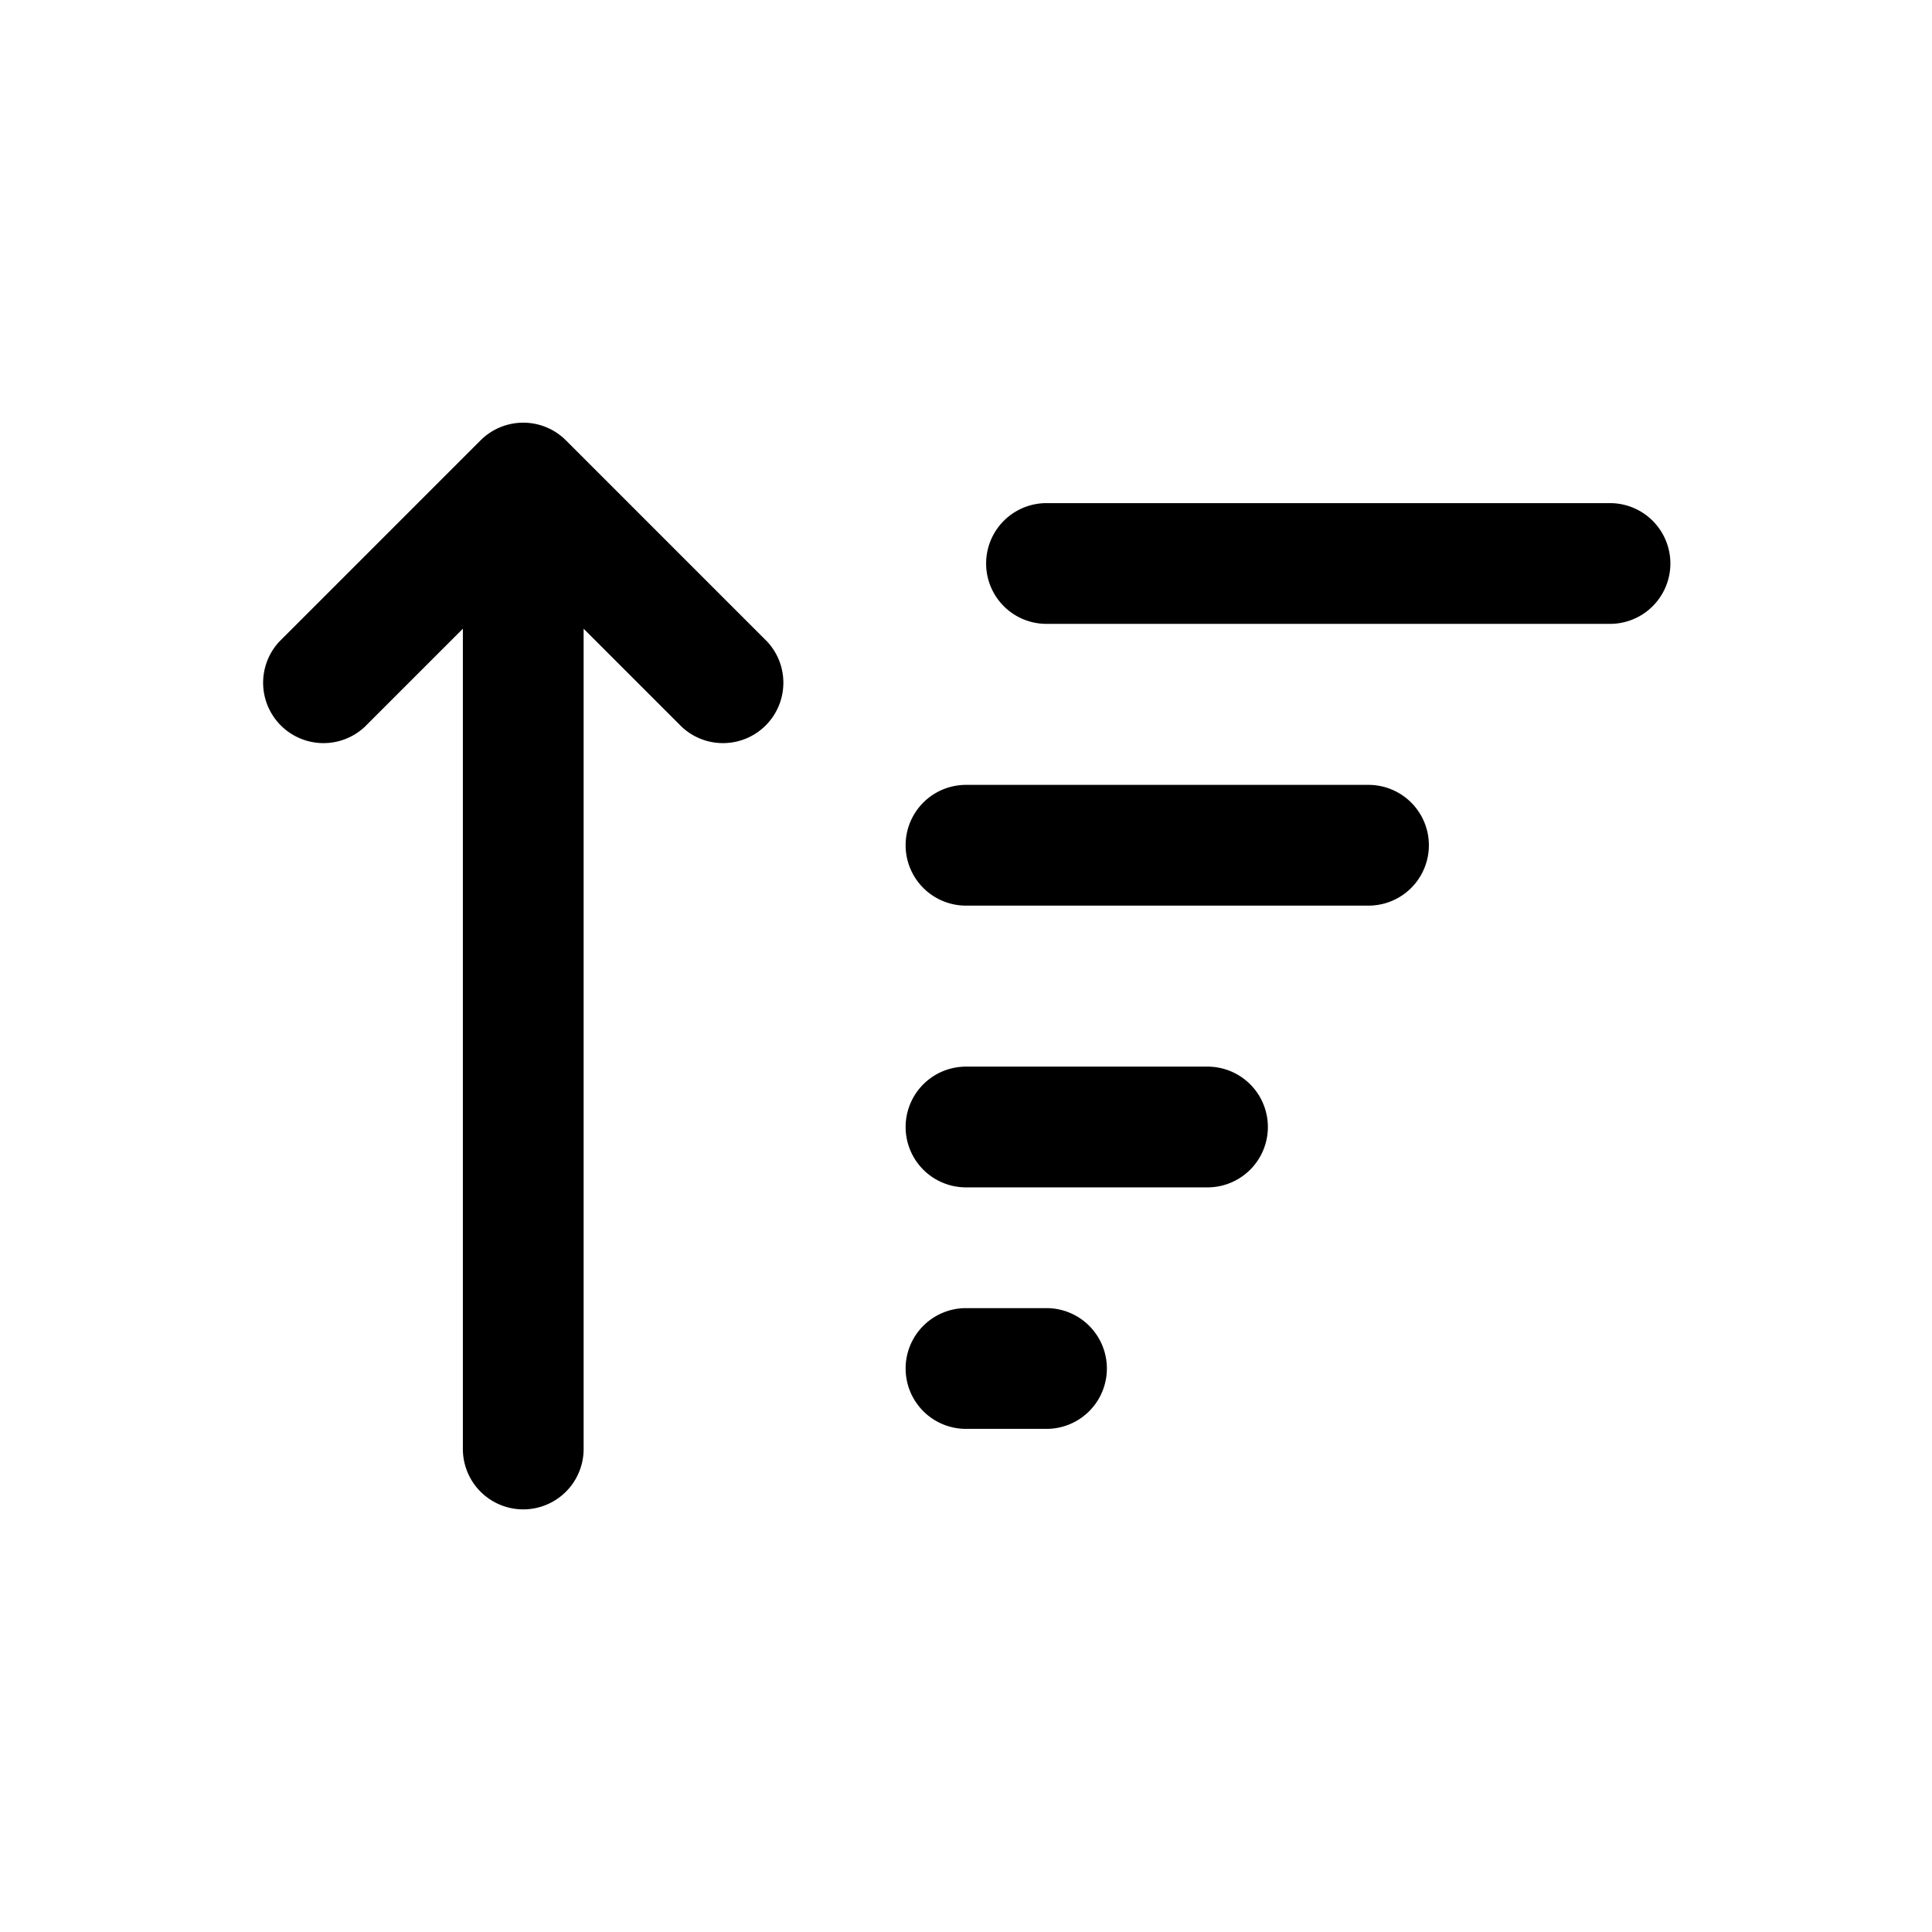 <svg xmlns="http://www.w3.org/2000/svg" viewBox="0 0 24 24"><path fill="currentColor" d="M7.03 5.47a.75.75 0 0 0-1.06 0l-2.5 2.5a.75.75 0 0 0 1.06 1.06l1.22-1.22V18a.75.75 0 0 0 1.5 0V7.81l1.22 1.22a.75.75 0 0 0 1.06-1.06zm5.97.78a.75.75 0 0 0 0 1.5h7a.75.75 0 0 0 0-1.5zm-1 3.5a.75.75 0 0 0 0 1.5h5a.75.75 0 0 0 0-1.5zm0 3.5a.75.75 0 0 0 0 1.5h3a.75.75 0 0 0 0-1.5zm0 3a.75.75 0 0 0 0 1.5h1a.75.75 0 0 0 0-1.5z"/></svg>